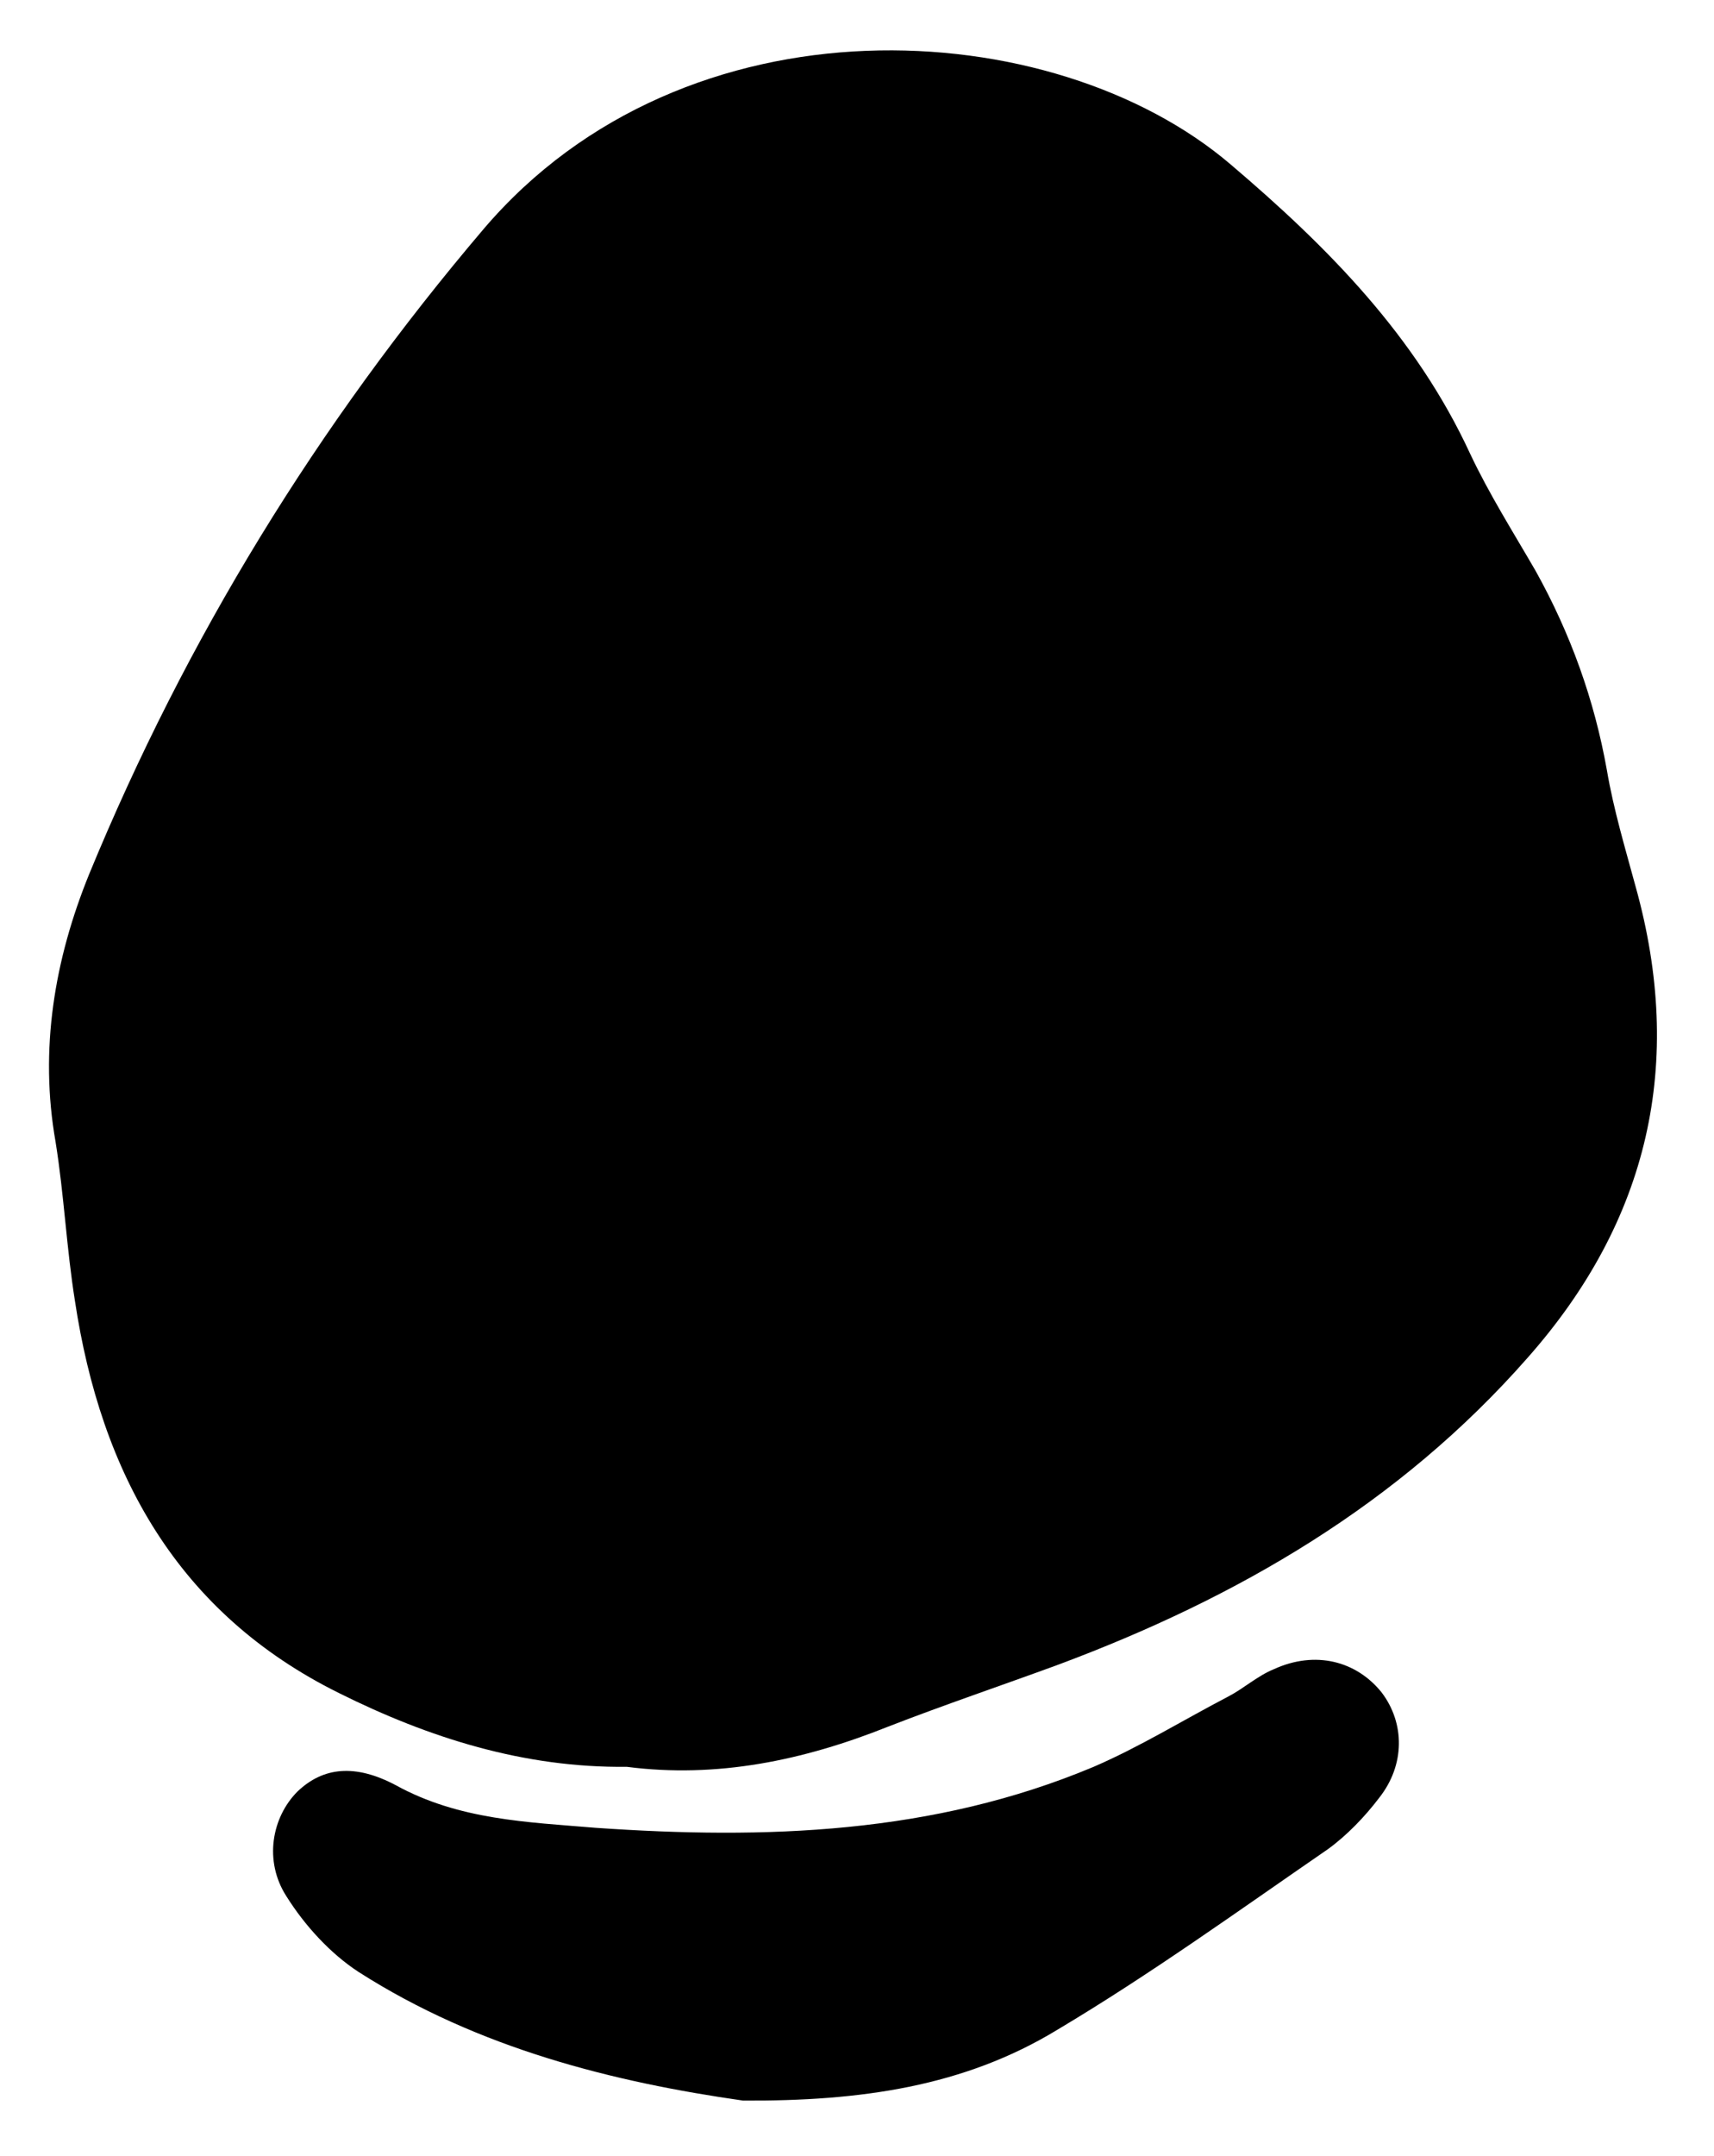 <svg width="105" height="132" viewBox="0 0 35 44" fill="none" xmlns="http://www.w3.org/2000/svg">
<path d="M12.798 36.059C10.698 36.084 8.753 35.466 6.922 34.554C3.626 32.922 2.062 30.073 1.53 26.549C1.357 25.466 1.309 24.389 1.135 23.306C0.801 21.416 1.113 19.581 1.821 17.84C3.8 13.036 6.482 8.665 9.872 4.678C14.002 -0.173 21.504 0.26 25.131 3.357C27.124 5.051 28.912 6.861 30.022 9.264C30.408 10.082 30.896 10.855 31.358 11.652C32.072 12.935 32.557 14.283 32.813 15.72C32.95 16.526 33.187 17.312 33.4 18.097C34.403 21.694 33.675 24.909 31.191 27.714C28.575 30.689 25.285 32.606 21.595 33.98C20.45 34.4 19.282 34.794 18.136 35.239C16.404 35.931 14.636 36.297 12.798 36.059Z" fill="black"/>
<path d="M15.172 42.871C12.541 42.495 9.774 41.813 7.324 40.247C6.743 39.869 6.22 39.294 5.849 38.702C5.383 37.98 5.551 37.088 6.075 36.563C6.599 36.063 7.252 35.995 8.081 36.434C9.372 37.145 10.769 37.187 12.164 37.304C15.626 37.544 19.055 37.432 22.32 36.064C23.264 35.659 24.165 35.102 25.088 34.621C25.395 34.461 25.683 34.2 26.014 34.066C26.857 33.681 27.697 33.896 28.216 34.545C28.686 35.168 28.695 36.018 28.163 36.692C27.87 37.078 27.502 37.461 27.113 37.742C25.279 39.004 23.493 40.293 21.589 41.427C19.684 42.586 17.571 42.885 15.172 42.871Z" fill="black"/>
</svg>
